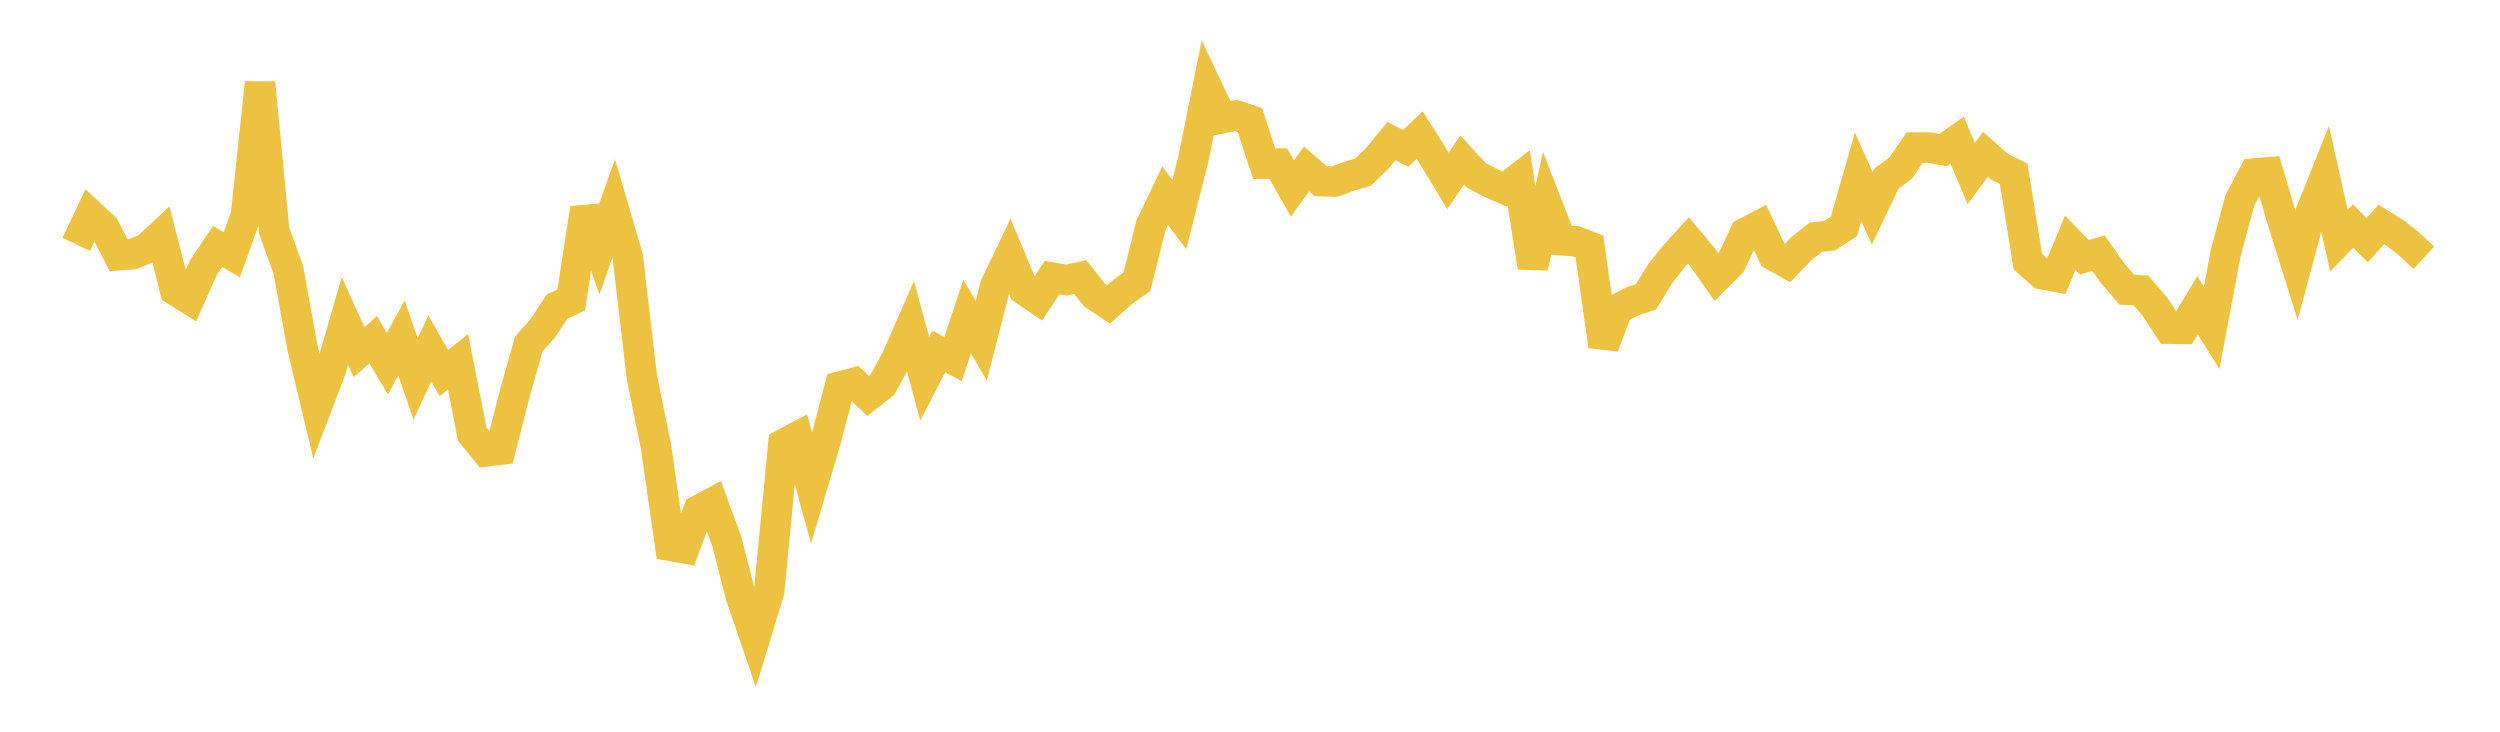 <svg width="164" height="48" xmlns="http://www.w3.org/2000/svg" xmlns:xlink="http://www.w3.org/1999/xlink"><path fill="none" stroke="rgb(237,194,64)" stroke-width="2" d="M5,16.027L5.928,14.073L6.855,14.931L7.783,16.746L8.711,16.673L9.639,16.285L10.566,15.419L11.494,19.045L12.422,19.623L13.349,17.543L14.277,16.163L15.205,16.718L16.133,14.127L17.06,5.428L17.988,15.135L18.916,17.703L19.843,22.817L20.771,26.698L21.699,24.265L22.627,21.055L23.554,23.097L24.482,22.286L25.41,23.859L26.337,22.167L27.265,24.862L28.193,22.863L29.12,24.475L30.048,23.725L30.976,28.468L31.904,29.61L32.831,29.499L33.759,25.849L34.687,22.568L35.614,21.525L36.542,20.109L37.47,19.682L38.398,13.675L39.325,16.305L40.253,13.686L41.181,16.847L42.108,24.755L43.036,29.31L43.964,35.804L44.892,35.971L45.819,33.477L46.747,32.978L47.675,35.506L48.602,39.112L49.53,41.825L50.458,38.788L51.386,29.136L52.313,28.646L53.241,32.015L54.169,28.892L55.096,25.357L56.024,25.113L56.952,25.969L57.88,25.247L58.807,23.545L59.735,21.43L60.663,24.846L61.59,23.056L62.518,23.557L63.446,20.764L64.373,22.356L65.301,18.727L66.229,16.786L67.157,19.001L68.084,19.63L69.012,18.21L69.94,18.372L70.867,18.179L71.795,19.351L72.723,19.968L73.651,19.138L74.578,18.494L75.506,14.775L76.434,12.838L77.361,14.073L78.289,10.415L79.217,5.797L80.145,7.759L81.072,7.575L82,7.88L82.928,10.733L83.855,10.729L84.783,12.365L85.711,11.078L86.639,11.886L87.566,11.908L88.494,11.562L89.422,11.29L90.349,10.385L91.277,9.259L92.205,9.735L93.133,8.862L94.06,10.338L94.988,11.862L95.916,10.493L96.843,11.502L97.771,11.99L98.699,12.405L99.627,11.683L100.554,17.531L101.482,13.386L102.41,15.758L103.337,15.82L104.265,16.174L105.193,22.707L106.12,20.274L107.048,19.787L107.976,19.465L108.904,17.96L109.831,16.79L110.759,15.771L111.687,16.882L112.614,18.2L113.542,17.273L114.47,15.293L115.398,14.805L116.325,16.753L117.253,17.268L118.181,16.302L119.108,15.563L120.036,15.456L120.964,14.852L121.892,11.603L122.819,13.664L123.747,11.721L124.675,11.036L125.602,9.677L126.53,9.679L127.458,9.842L128.386,9.189L129.313,11.385L130.241,10.125L131.169,10.942L132.096,11.397L133.024,17.159L133.952,17.986L134.88,18.158L135.807,15.929L136.735,16.881L137.663,16.604L138.59,17.923L139.518,19.009L140.446,19.05L141.373,20.131L142.301,21.562L143.229,21.575L144.157,20.028L145.084,21.507L146.012,16.574L146.94,13.135L147.867,11.383L148.795,11.305L149.723,14.454L150.651,17.408L151.578,13.942L152.506,11.629L153.434,15.784L154.361,14.833L155.289,15.756L156.217,14.72L157.145,15.304L158.072,16.034L159,16.91"></path></svg>
